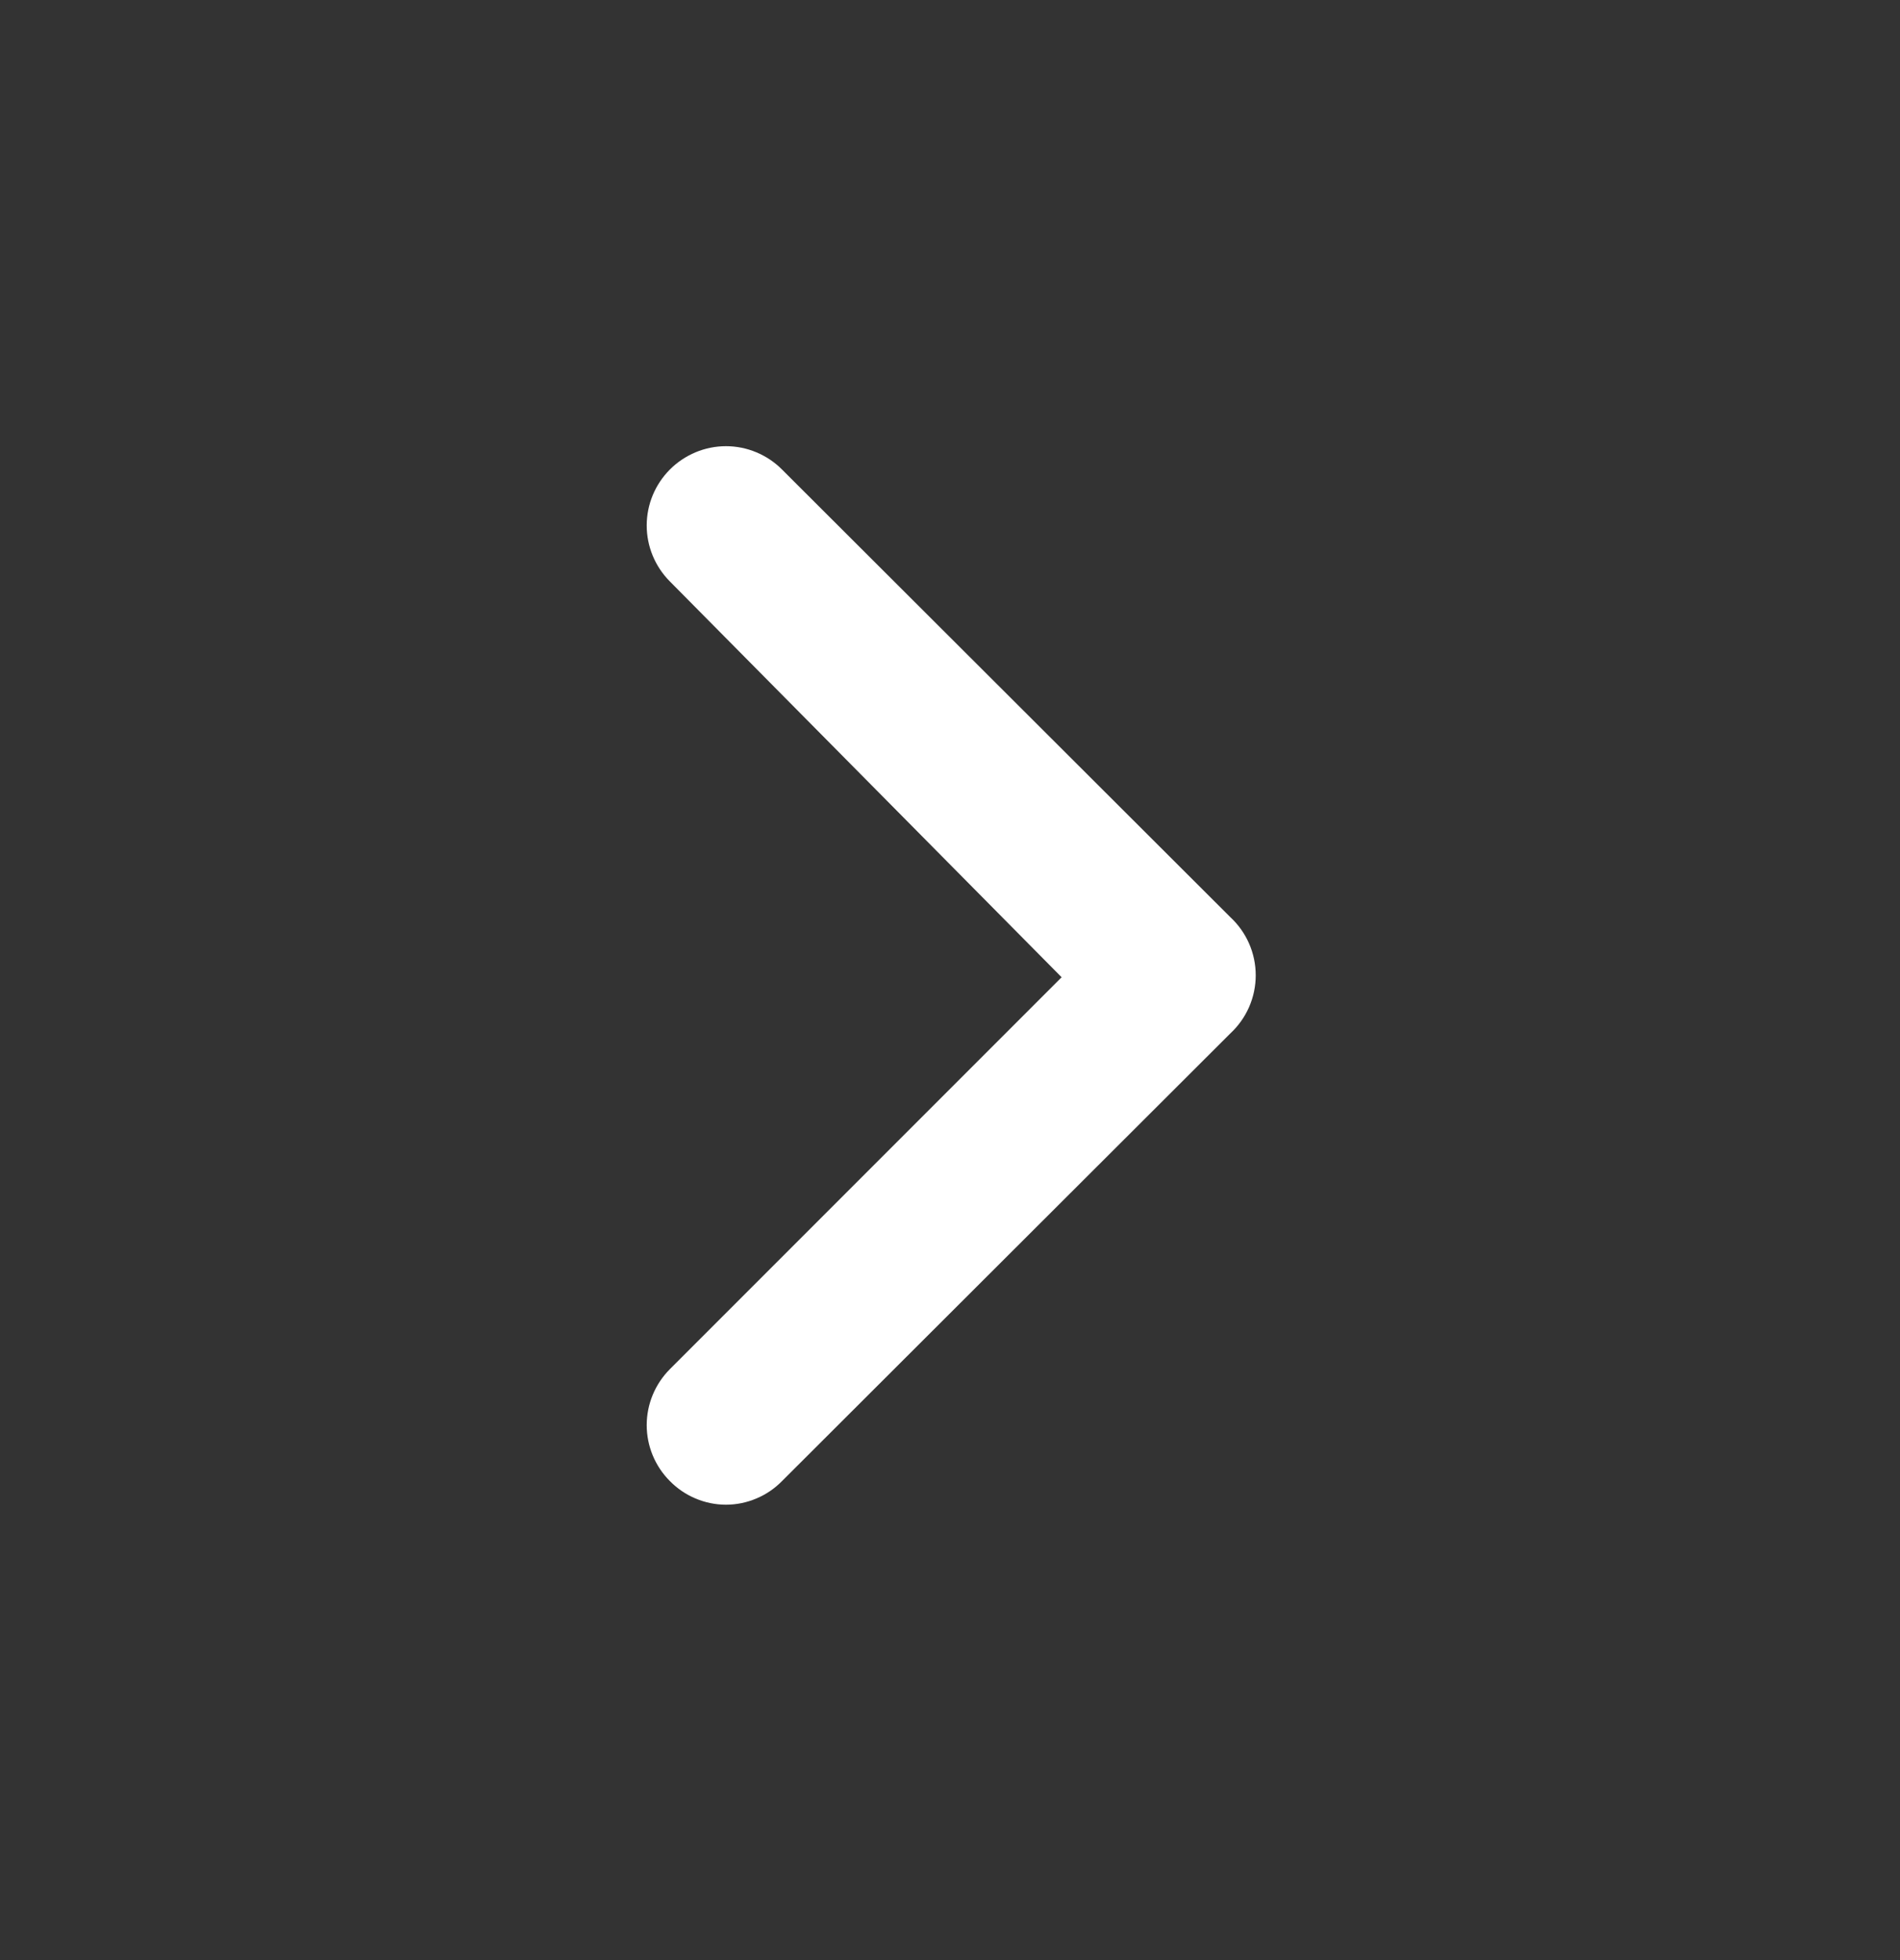 <svg width="32" height="33" viewBox="0 0 32 33" fill="none" xmlns="http://www.w3.org/2000/svg">
<rect x="0" y="0" width="32" height="33" fill="#333333" stroke="none"/>
<path d="M20.72 15.44L13.173 7.907C13.049 7.782 12.902 7.683 12.739 7.615C12.577 7.547 12.403 7.512 12.227 7.512C12.051 7.512 11.876 7.547 11.714 7.615C11.552 7.683 11.404 7.782 11.28 7.907C11.032 8.157 10.892 8.494 10.892 8.847C10.892 9.199 11.032 9.537 11.28 9.787L17.88 16.453L11.28 23.053C11.032 23.303 10.892 23.641 10.892 23.993C10.892 24.346 11.032 24.684 11.28 24.933C11.403 25.059 11.551 25.16 11.713 25.228C11.876 25.297 12.05 25.333 12.227 25.333C12.403 25.333 12.578 25.297 12.74 25.228C12.903 25.16 13.05 25.059 13.173 24.933L20.72 17.4C20.855 17.275 20.963 17.124 21.037 16.955C21.111 16.786 21.149 16.604 21.149 16.42C21.149 16.236 21.111 16.054 21.037 15.885C20.963 15.716 20.855 15.565 20.72 15.44V15.44Z" fill="white"/>
</svg>
